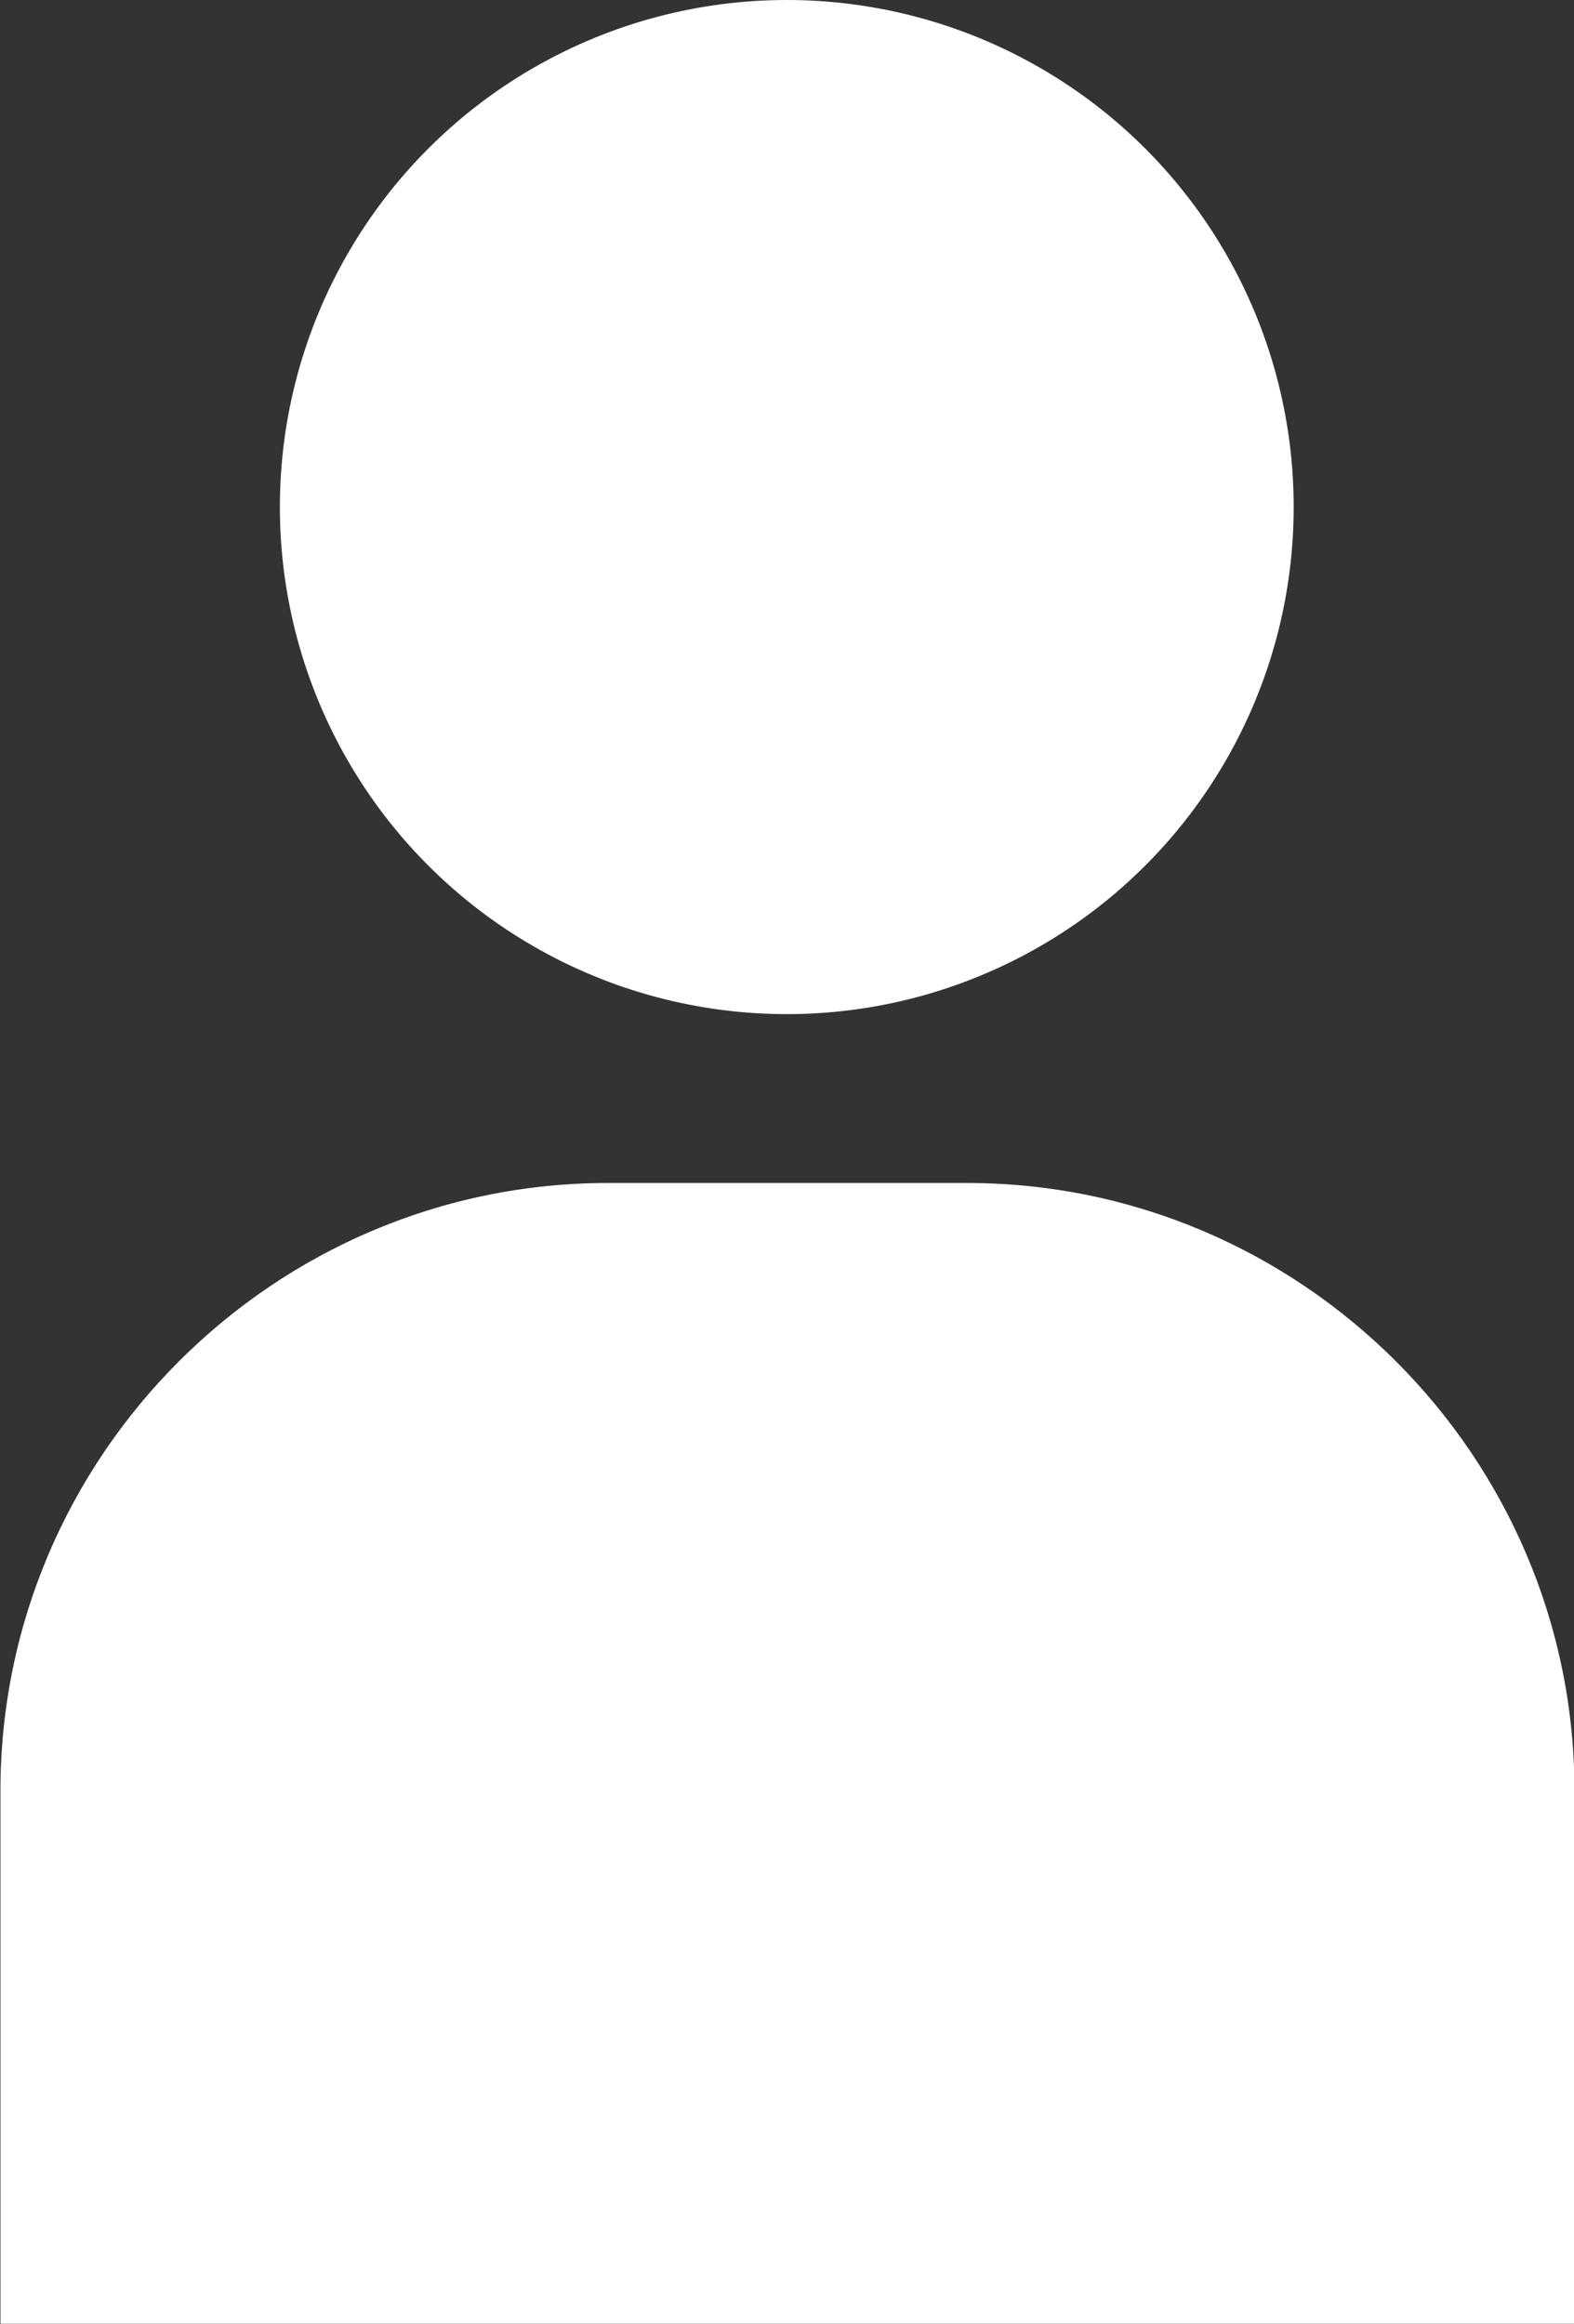 <?xml version="1.0" encoding="UTF-8"?><svg id="_レイヤー_2" xmlns="http://www.w3.org/2000/svg" width="35.43" height="52.3" viewBox="0 0 35.43 52.3"><rect x="0" y="0" width="35.43" height="52.3" fill="#333333" stroke="none"/><defs><style>.cls-1{fill:#fff;}</style></defs><g id="_採用情報とタクシーを呼ぶ"><circle class="cls-1" cx="17.71" cy="11.41" r="11.41"/><path class="cls-1" d="m21.76,26.62h-8.08c-7.52,0-13.67,6.15-13.67,13.67v11.98h0v.02h35.43v-12c0-7.52-6.15-13.67-13.67-13.67Z"/></g></svg>